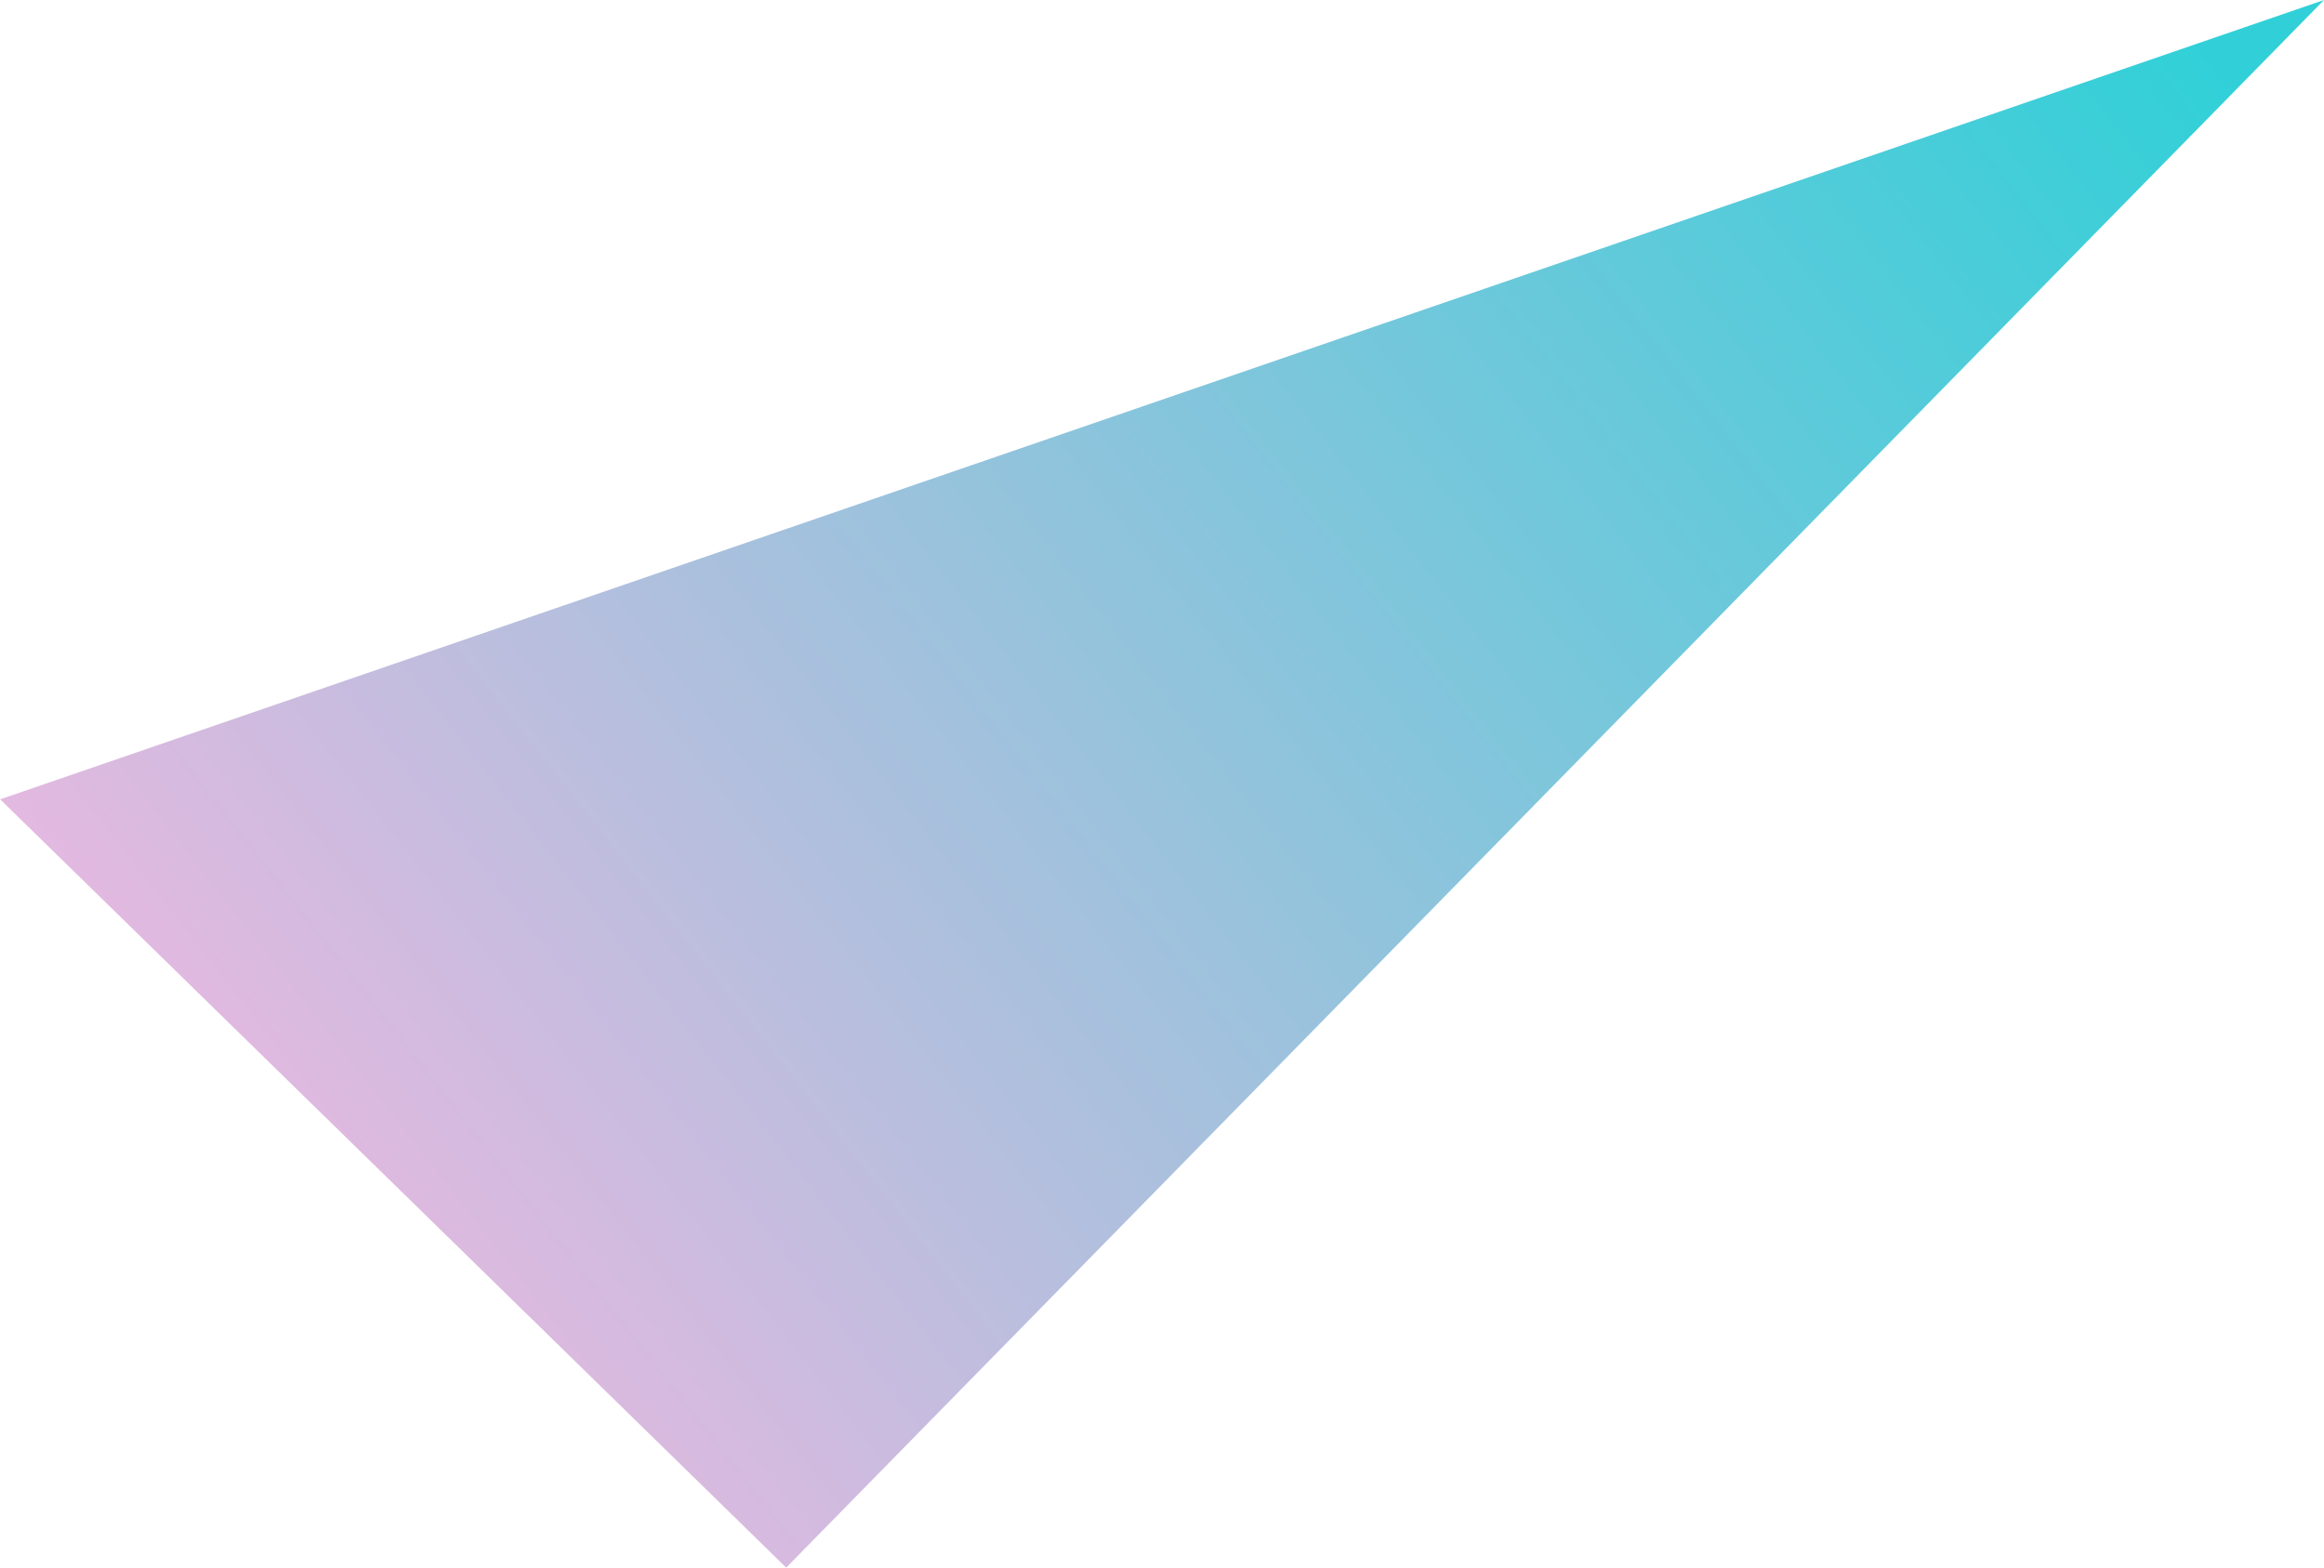 <svg xmlns="http://www.w3.org/2000/svg" xmlns:xlink="http://www.w3.org/1999/xlink" width="71.935" height="48.535" viewBox="0 0 143.87 97.07">
  <defs>
    <style>
      .cls-1 {
        fill-rule: evenodd;
        fill: url(#linear-gradient);
      }
    </style>
    <linearGradient id="linear-gradient" x1="1336.533" y1="1397.88" x2="1460.777" y2="1300.81" gradientUnits="userSpaceOnUse">
      <stop offset="0" stop-color="#ffb5e1"/>
      <stop offset="1" stop-color="#31d0d8"/>
    </linearGradient>
  </defs>
  <path id="_50_deco_mv03.svg" data-name="50% deco_mv03.svg" class="cls-1" d="M1470.59,1300.81l-95.2,97.06-48.66-47.57Z" transform="translate(-1326.72 -1300.81)"/>
</svg>

